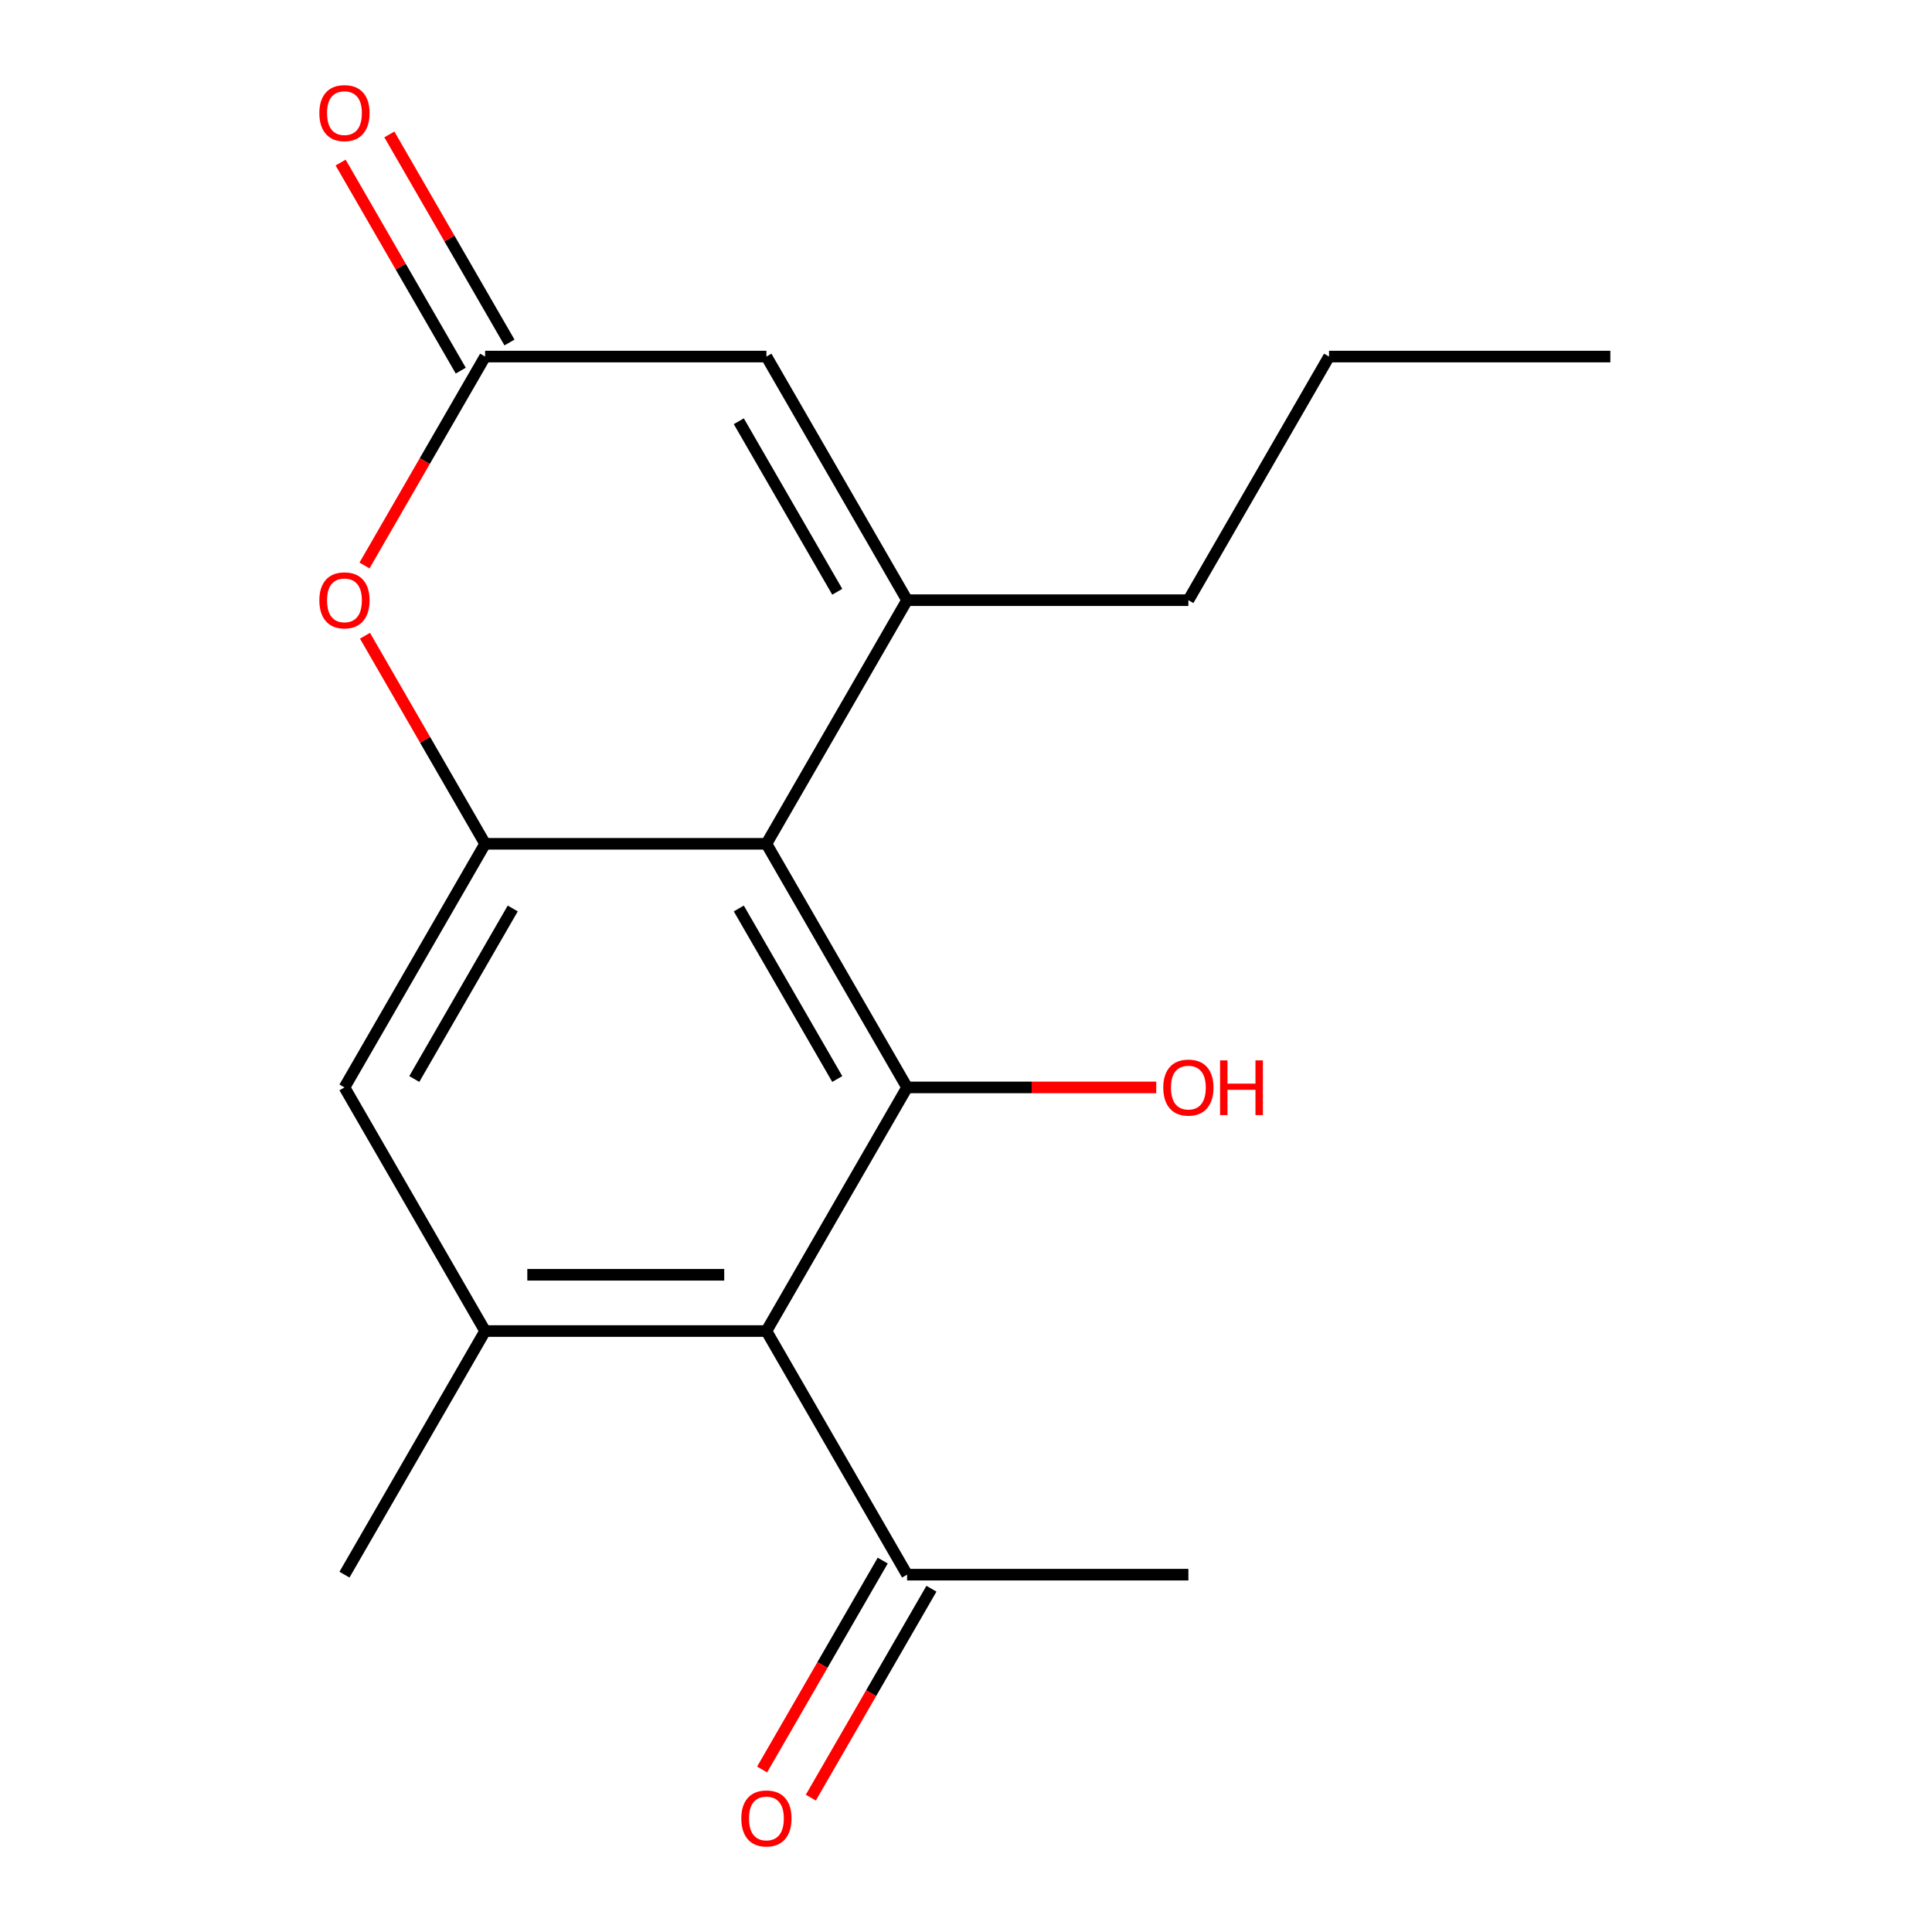 <?xml version='1.0' encoding='iso-8859-1'?>
<svg version='1.1' baseProfile='full'
              xmlns='http://www.w3.org/2000/svg'
                      xmlns:rdkit='http://www.rdkit.org/xml'
                      xmlns:xlink='http://www.w3.org/1999/xlink'
                  xml:space='preserve'
width='1000px' height='1000px' viewBox='0 0 1000 1000'>
<!-- END OF HEADER -->
<rect style='opacity:1.0;fill:#FFFFFF;stroke:none' width='1000' height='1000' x='0' y='0'> </rect>
<path class='bond-0' d='M 396.701,436.752 L 469.503,562.848' style='fill:none;fill-rule:evenodd;stroke:#000000;stroke-width:6px;stroke-linecap:butt;stroke-linejoin:miter;stroke-opacity:1' />
<path class='bond-0' d='M 382.402,470.227 L 433.364,558.494' style='fill:none;fill-rule:evenodd;stroke:#000000;stroke-width:6px;stroke-linecap:butt;stroke-linejoin:miter;stroke-opacity:1' />
<path class='bond-1' d='M 396.701,436.752 L 469.503,310.655' style='fill:none;fill-rule:evenodd;stroke:#000000;stroke-width:6px;stroke-linecap:butt;stroke-linejoin:miter;stroke-opacity:1' />
<path class='bond-3' d='M 396.701,436.752 L 251.098,436.752' style='fill:none;fill-rule:evenodd;stroke:#000000;stroke-width:6px;stroke-linecap:butt;stroke-linejoin:miter;stroke-opacity:1' />
<path class='bond-2' d='M 469.503,562.848 L 396.701,688.945' style='fill:none;fill-rule:evenodd;stroke:#000000;stroke-width:6px;stroke-linecap:butt;stroke-linejoin:miter;stroke-opacity:1' />
<path class='bond-12' d='M 469.503,562.848 L 533.985,562.848' style='fill:none;fill-rule:evenodd;stroke:#000000;stroke-width:6px;stroke-linecap:butt;stroke-linejoin:miter;stroke-opacity:1' />
<path class='bond-12' d='M 533.985,562.848 L 598.467,562.848' style='fill:none;fill-rule:evenodd;stroke:#FF0000;stroke-width:6px;stroke-linecap:butt;stroke-linejoin:miter;stroke-opacity:1' />
<path class='bond-7' d='M 469.503,310.655 L 396.701,184.559' style='fill:none;fill-rule:evenodd;stroke:#000000;stroke-width:6px;stroke-linecap:butt;stroke-linejoin:miter;stroke-opacity:1' />
<path class='bond-7' d='M 433.364,306.301 L 382.402,218.034' style='fill:none;fill-rule:evenodd;stroke:#000000;stroke-width:6px;stroke-linecap:butt;stroke-linejoin:miter;stroke-opacity:1' />
<path class='bond-13' d='M 469.503,310.655 L 615.107,310.655' style='fill:none;fill-rule:evenodd;stroke:#000000;stroke-width:6px;stroke-linecap:butt;stroke-linejoin:miter;stroke-opacity:1' />
<path class='bond-9' d='M 396.701,688.945 L 469.503,815.042' style='fill:none;fill-rule:evenodd;stroke:#000000;stroke-width:6px;stroke-linecap:butt;stroke-linejoin:miter;stroke-opacity:1' />
<path class='bond-19' d='M 396.701,688.945 L 251.098,688.945' style='fill:none;fill-rule:evenodd;stroke:#000000;stroke-width:6px;stroke-linecap:butt;stroke-linejoin:miter;stroke-opacity:1' />
<path class='bond-19' d='M 374.861,659.824 L 272.938,659.824' style='fill:none;fill-rule:evenodd;stroke:#000000;stroke-width:6px;stroke-linecap:butt;stroke-linejoin:miter;stroke-opacity:1' />
<path class='bond-4' d='M 251.098,436.752 L 220.008,382.904' style='fill:none;fill-rule:evenodd;stroke:#000000;stroke-width:6px;stroke-linecap:butt;stroke-linejoin:miter;stroke-opacity:1' />
<path class='bond-4' d='M 220.008,382.904 L 188.919,329.055' style='fill:none;fill-rule:evenodd;stroke:#FF0000;stroke-width:6px;stroke-linecap:butt;stroke-linejoin:miter;stroke-opacity:1' />
<path class='bond-8' d='M 251.098,436.752 L 178.296,562.848' style='fill:none;fill-rule:evenodd;stroke:#000000;stroke-width:6px;stroke-linecap:butt;stroke-linejoin:miter;stroke-opacity:1' />
<path class='bond-8' d='M 265.397,470.227 L 214.435,558.494' style='fill:none;fill-rule:evenodd;stroke:#000000;stroke-width:6px;stroke-linecap:butt;stroke-linejoin:miter;stroke-opacity:1' />
<path class='bond-6' d='M 188.665,292.695 L 219.881,238.627' style='fill:none;fill-rule:evenodd;stroke:#FF0000;stroke-width:6px;stroke-linecap:butt;stroke-linejoin:miter;stroke-opacity:1' />
<path class='bond-6' d='M 219.881,238.627 L 251.098,184.559' style='fill:none;fill-rule:evenodd;stroke:#000000;stroke-width:6px;stroke-linecap:butt;stroke-linejoin:miter;stroke-opacity:1' />
<path class='bond-5' d='M 251.098,688.945 L 178.296,562.848' style='fill:none;fill-rule:evenodd;stroke:#000000;stroke-width:6px;stroke-linecap:butt;stroke-linejoin:miter;stroke-opacity:1' />
<path class='bond-14' d='M 251.098,688.945 L 178.296,815.042' style='fill:none;fill-rule:evenodd;stroke:#000000;stroke-width:6px;stroke-linecap:butt;stroke-linejoin:miter;stroke-opacity:1' />
<path class='bond-10' d='M 263.707,177.278 L 232.618,123.43' style='fill:none;fill-rule:evenodd;stroke:#000000;stroke-width:6px;stroke-linecap:butt;stroke-linejoin:miter;stroke-opacity:1' />
<path class='bond-10' d='M 232.618,123.43 L 201.529,69.582' style='fill:none;fill-rule:evenodd;stroke:#FF0000;stroke-width:6px;stroke-linecap:butt;stroke-linejoin:miter;stroke-opacity:1' />
<path class='bond-10' d='M 238.488,191.839 L 207.399,137.991' style='fill:none;fill-rule:evenodd;stroke:#000000;stroke-width:6px;stroke-linecap:butt;stroke-linejoin:miter;stroke-opacity:1' />
<path class='bond-10' d='M 207.399,137.991 L 176.309,84.142' style='fill:none;fill-rule:evenodd;stroke:#FF0000;stroke-width:6px;stroke-linecap:butt;stroke-linejoin:miter;stroke-opacity:1' />
<path class='bond-18' d='M 251.098,184.559 L 396.701,184.559' style='fill:none;fill-rule:evenodd;stroke:#000000;stroke-width:6px;stroke-linecap:butt;stroke-linejoin:miter;stroke-opacity:1' />
<path class='bond-11' d='M 456.894,807.761 L 425.677,861.83' style='fill:none;fill-rule:evenodd;stroke:#000000;stroke-width:6px;stroke-linecap:butt;stroke-linejoin:miter;stroke-opacity:1' />
<path class='bond-11' d='M 425.677,861.83 L 394.461,915.898' style='fill:none;fill-rule:evenodd;stroke:#FF0000;stroke-width:6px;stroke-linecap:butt;stroke-linejoin:miter;stroke-opacity:1' />
<path class='bond-11' d='M 482.113,822.322 L 450.897,876.39' style='fill:none;fill-rule:evenodd;stroke:#000000;stroke-width:6px;stroke-linecap:butt;stroke-linejoin:miter;stroke-opacity:1' />
<path class='bond-11' d='M 450.897,876.39 L 419.68,930.458' style='fill:none;fill-rule:evenodd;stroke:#FF0000;stroke-width:6px;stroke-linecap:butt;stroke-linejoin:miter;stroke-opacity:1' />
<path class='bond-15' d='M 469.503,815.042 L 615.107,815.042' style='fill:none;fill-rule:evenodd;stroke:#000000;stroke-width:6px;stroke-linecap:butt;stroke-linejoin:miter;stroke-opacity:1' />
<path class='bond-16' d='M 615.107,310.655 L 687.909,184.559' style='fill:none;fill-rule:evenodd;stroke:#000000;stroke-width:6px;stroke-linecap:butt;stroke-linejoin:miter;stroke-opacity:1' />
<path class='bond-17' d='M 687.909,184.559 L 833.513,184.559' style='fill:none;fill-rule:evenodd;stroke:#000000;stroke-width:6px;stroke-linecap:butt;stroke-linejoin:miter;stroke-opacity:1' />
<path  class='atom-5' d='M 165.296 310.735
Q 165.296 303.935, 168.656 300.135
Q 172.016 296.335, 178.296 296.335
Q 184.576 296.335, 187.936 300.135
Q 191.296 303.935, 191.296 310.735
Q 191.296 317.615, 187.896 321.535
Q 184.496 325.415, 178.296 325.415
Q 172.056 325.415, 168.656 321.535
Q 165.296 317.655, 165.296 310.735
M 178.296 322.215
Q 182.616 322.215, 184.936 319.335
Q 187.296 316.415, 187.296 310.735
Q 187.296 305.175, 184.936 302.375
Q 182.616 299.535, 178.296 299.535
Q 173.976 299.535, 171.616 302.335
Q 169.296 305.135, 169.296 310.735
Q 169.296 316.455, 171.616 319.335
Q 173.976 322.215, 178.296 322.215
' fill='#FF0000'/>
<path  class='atom-11' d='M 165.296 58.542
Q 165.296 51.742, 168.656 47.942
Q 172.016 44.142, 178.296 44.142
Q 184.576 44.142, 187.936 47.942
Q 191.296 51.742, 191.296 58.542
Q 191.296 65.422, 187.896 69.342
Q 184.496 73.222, 178.296 73.222
Q 172.056 73.222, 168.656 69.342
Q 165.296 65.462, 165.296 58.542
M 178.296 70.022
Q 182.616 70.022, 184.936 67.142
Q 187.296 64.222, 187.296 58.542
Q 187.296 52.982, 184.936 50.182
Q 182.616 47.342, 178.296 47.342
Q 173.976 47.342, 171.616 50.142
Q 169.296 52.942, 169.296 58.542
Q 169.296 64.262, 171.616 67.142
Q 173.976 70.022, 178.296 70.022
' fill='#FF0000'/>
<path  class='atom-12' d='M 383.701 941.218
Q 383.701 934.418, 387.061 930.618
Q 390.421 926.818, 396.701 926.818
Q 402.981 926.818, 406.341 930.618
Q 409.701 934.418, 409.701 941.218
Q 409.701 948.098, 406.301 952.018
Q 402.901 955.898, 396.701 955.898
Q 390.461 955.898, 387.061 952.018
Q 383.701 948.138, 383.701 941.218
M 396.701 952.698
Q 401.021 952.698, 403.341 949.818
Q 405.701 946.898, 405.701 941.218
Q 405.701 935.658, 403.341 932.858
Q 401.021 930.018, 396.701 930.018
Q 392.381 930.018, 390.021 932.818
Q 387.701 935.618, 387.701 941.218
Q 387.701 946.938, 390.021 949.818
Q 392.381 952.698, 396.701 952.698
' fill='#FF0000'/>
<path  class='atom-13' d='M 602.107 562.928
Q 602.107 556.128, 605.467 552.328
Q 608.827 548.528, 615.107 548.528
Q 621.387 548.528, 624.747 552.328
Q 628.107 556.128, 628.107 562.928
Q 628.107 569.808, 624.707 573.728
Q 621.307 577.608, 615.107 577.608
Q 608.867 577.608, 605.467 573.728
Q 602.107 569.848, 602.107 562.928
M 615.107 574.408
Q 619.427 574.408, 621.747 571.528
Q 624.107 568.608, 624.107 562.928
Q 624.107 557.368, 621.747 554.568
Q 619.427 551.728, 615.107 551.728
Q 610.787 551.728, 608.427 554.528
Q 606.107 557.328, 606.107 562.928
Q 606.107 568.648, 608.427 571.528
Q 610.787 574.408, 615.107 574.408
' fill='#FF0000'/>
<path  class='atom-13' d='M 631.507 548.848
L 635.347 548.848
L 635.347 560.888
L 649.827 560.888
L 649.827 548.848
L 653.667 548.848
L 653.667 577.168
L 649.827 577.168
L 649.827 564.088
L 635.347 564.088
L 635.347 577.168
L 631.507 577.168
L 631.507 548.848
' fill='#FF0000'/>
</svg>
